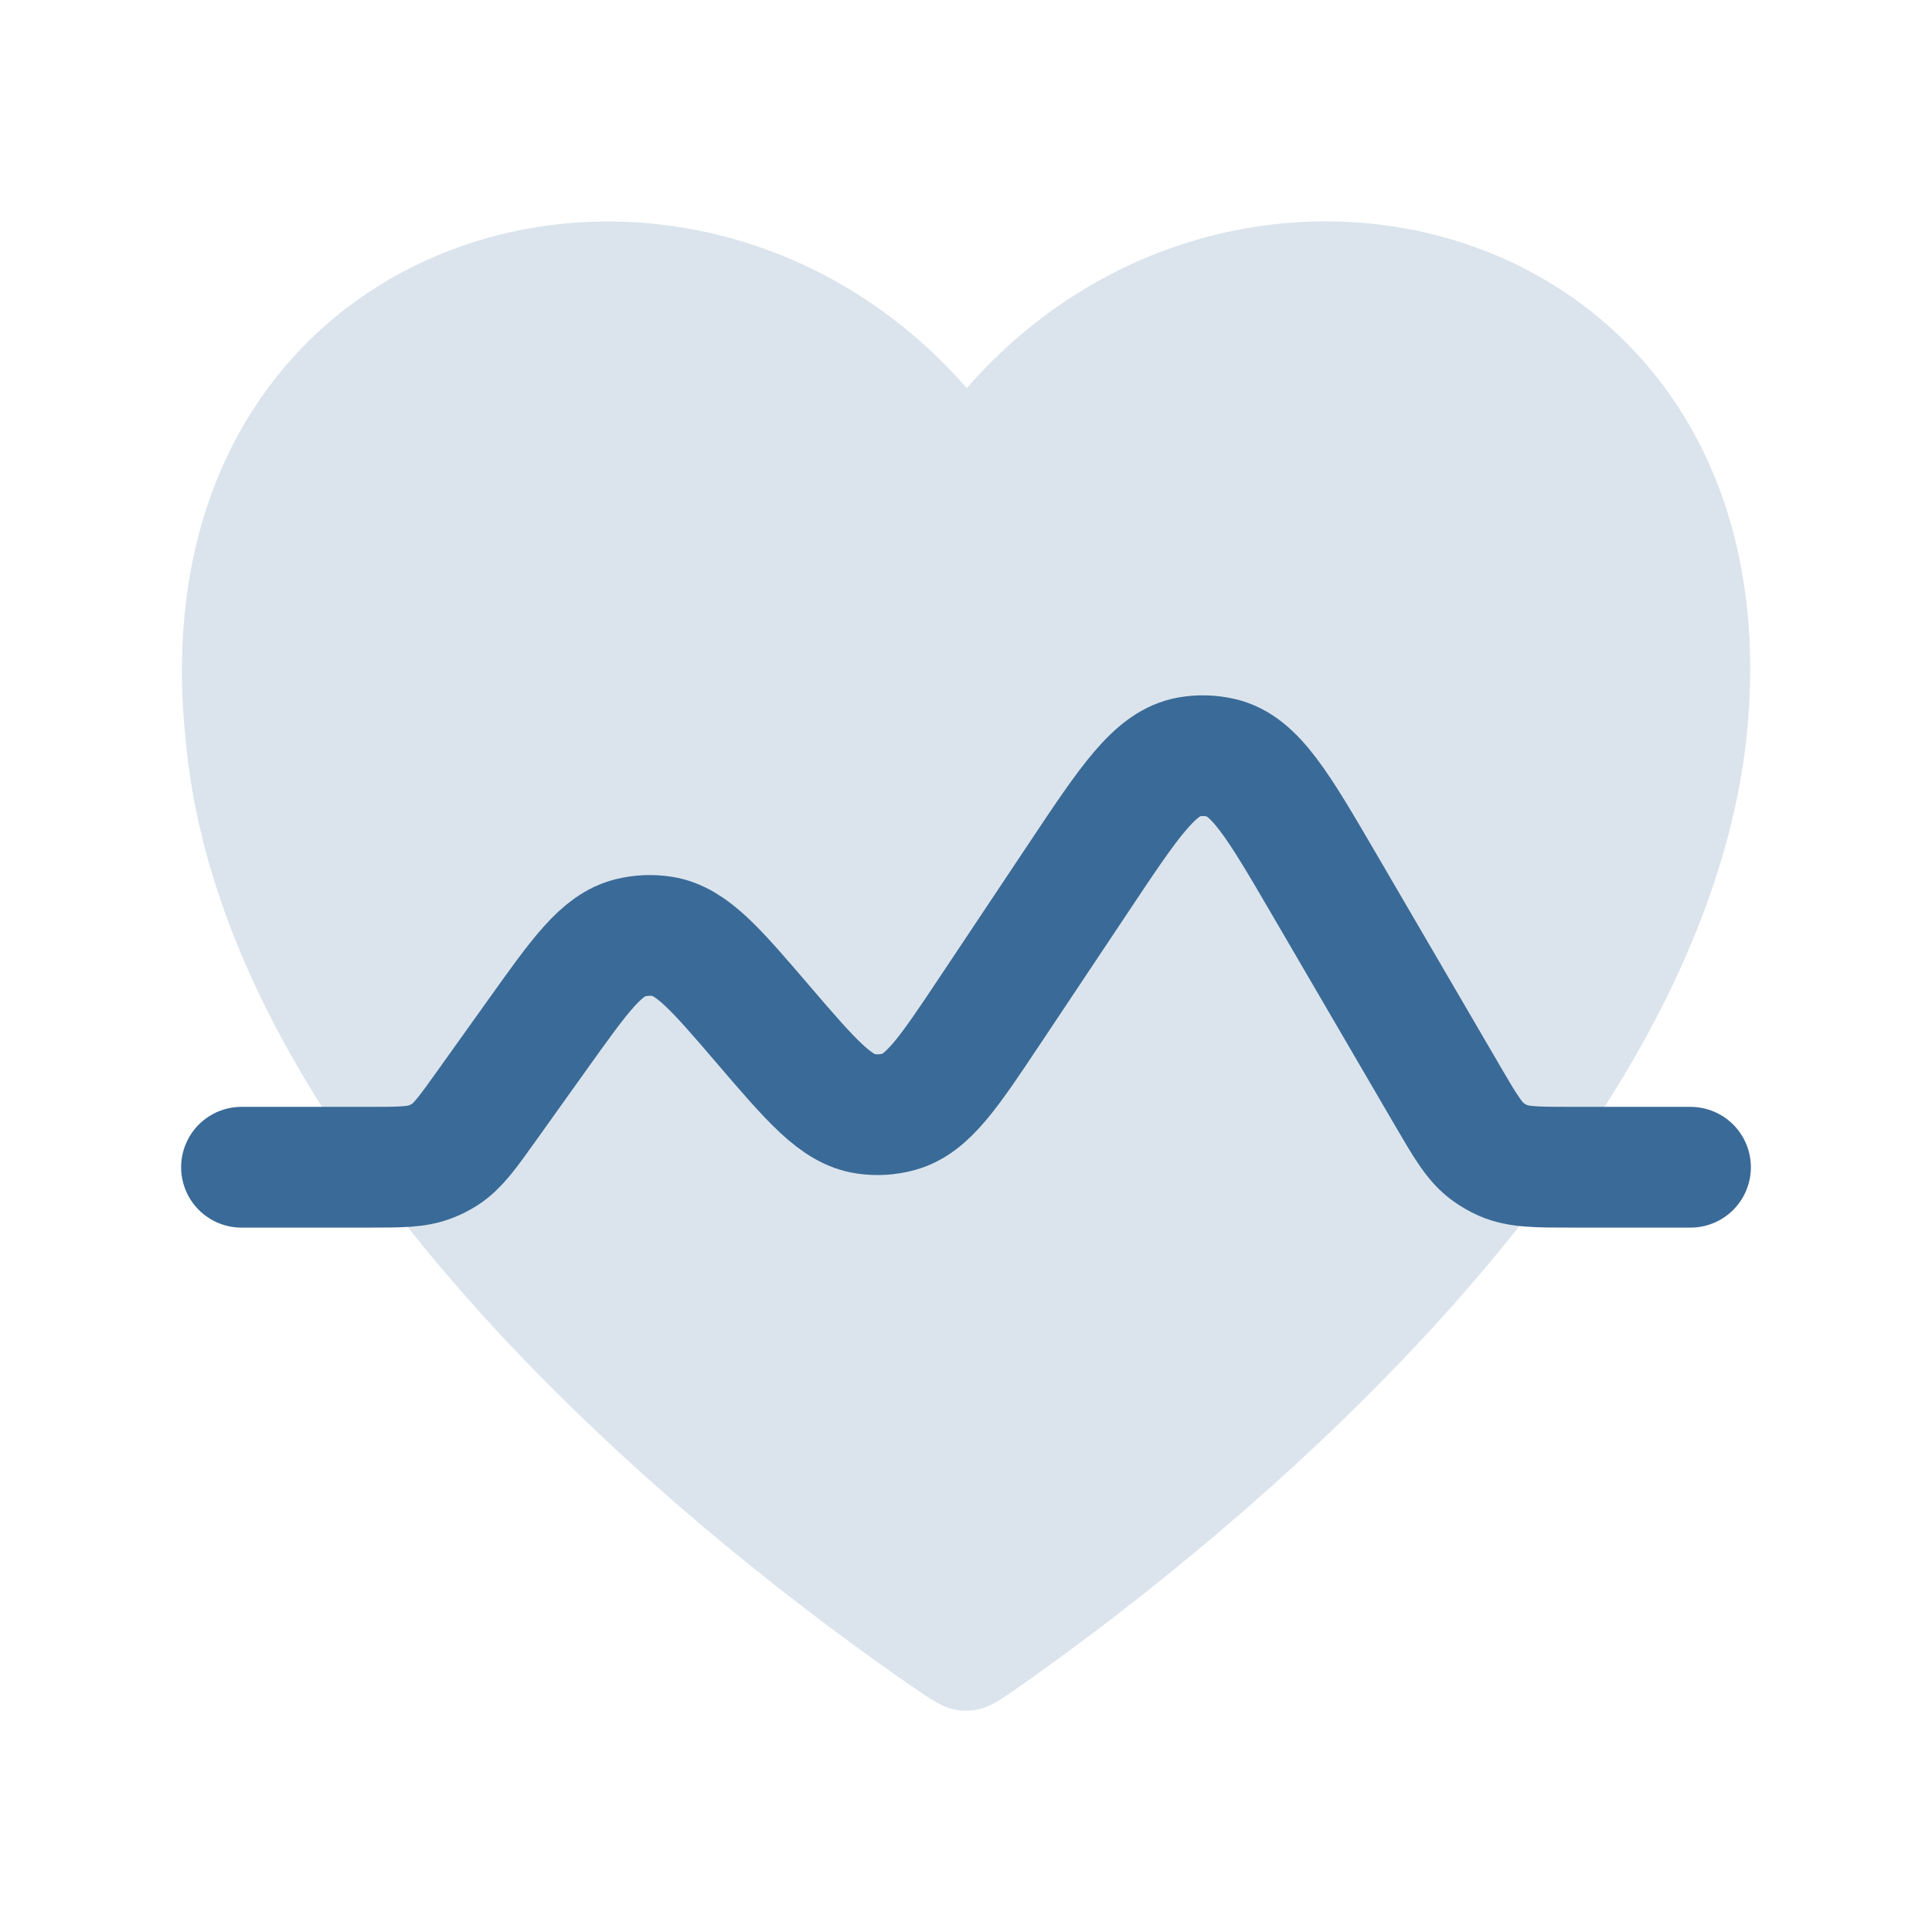 <svg width="50" height="50" viewBox="0 0 50 50" fill="none" xmlns="http://www.w3.org/2000/svg">
<path d="M45.187 19.204C43.857 30.486 30.864 40.5 26.46 43.594C25.874 44.006 25.581 44.212 25.197 44.261C25.081 44.275 24.933 44.276 24.817 44.262C24.432 44.217 24.138 44.013 23.549 43.607C19.086 40.526 5.862 30.501 4.811 19.205C3.353 5.833 17.729 1.707 25.02 10.043C32.312 1.703 46.685 5.828 45.187 19.204Z" fill="#3A6A97" fill-opacity="0.18"/>
<path d="M6.25 30.208H9.529C10.368 30.208 10.787 30.208 11.159 30.059C11.282 30.011 11.4 29.95 11.511 29.879C11.848 29.662 12.092 29.321 12.58 28.638L13.922 26.759C15.017 25.226 15.564 24.46 16.305 24.272C16.58 24.203 16.867 24.19 17.147 24.235C17.901 24.357 18.514 25.072 19.74 26.502C21.002 27.975 21.634 28.711 22.403 28.825C22.689 28.868 22.981 28.85 23.26 28.774C24.01 28.568 24.549 27.761 25.625 26.146L27.918 22.707C29.235 20.73 29.894 19.742 30.774 19.588C31.052 19.54 31.337 19.549 31.612 19.614C32.481 19.82 33.08 20.846 34.277 22.898L37.456 28.348C37.926 29.153 38.161 29.556 38.518 29.814C38.636 29.899 38.762 29.971 38.894 30.03C39.297 30.208 39.763 30.208 40.696 30.208H43.75" stroke="#3A6A97" stroke-width="3.125" stroke-linecap="round" stroke-linejoin="round"/>
</svg>
